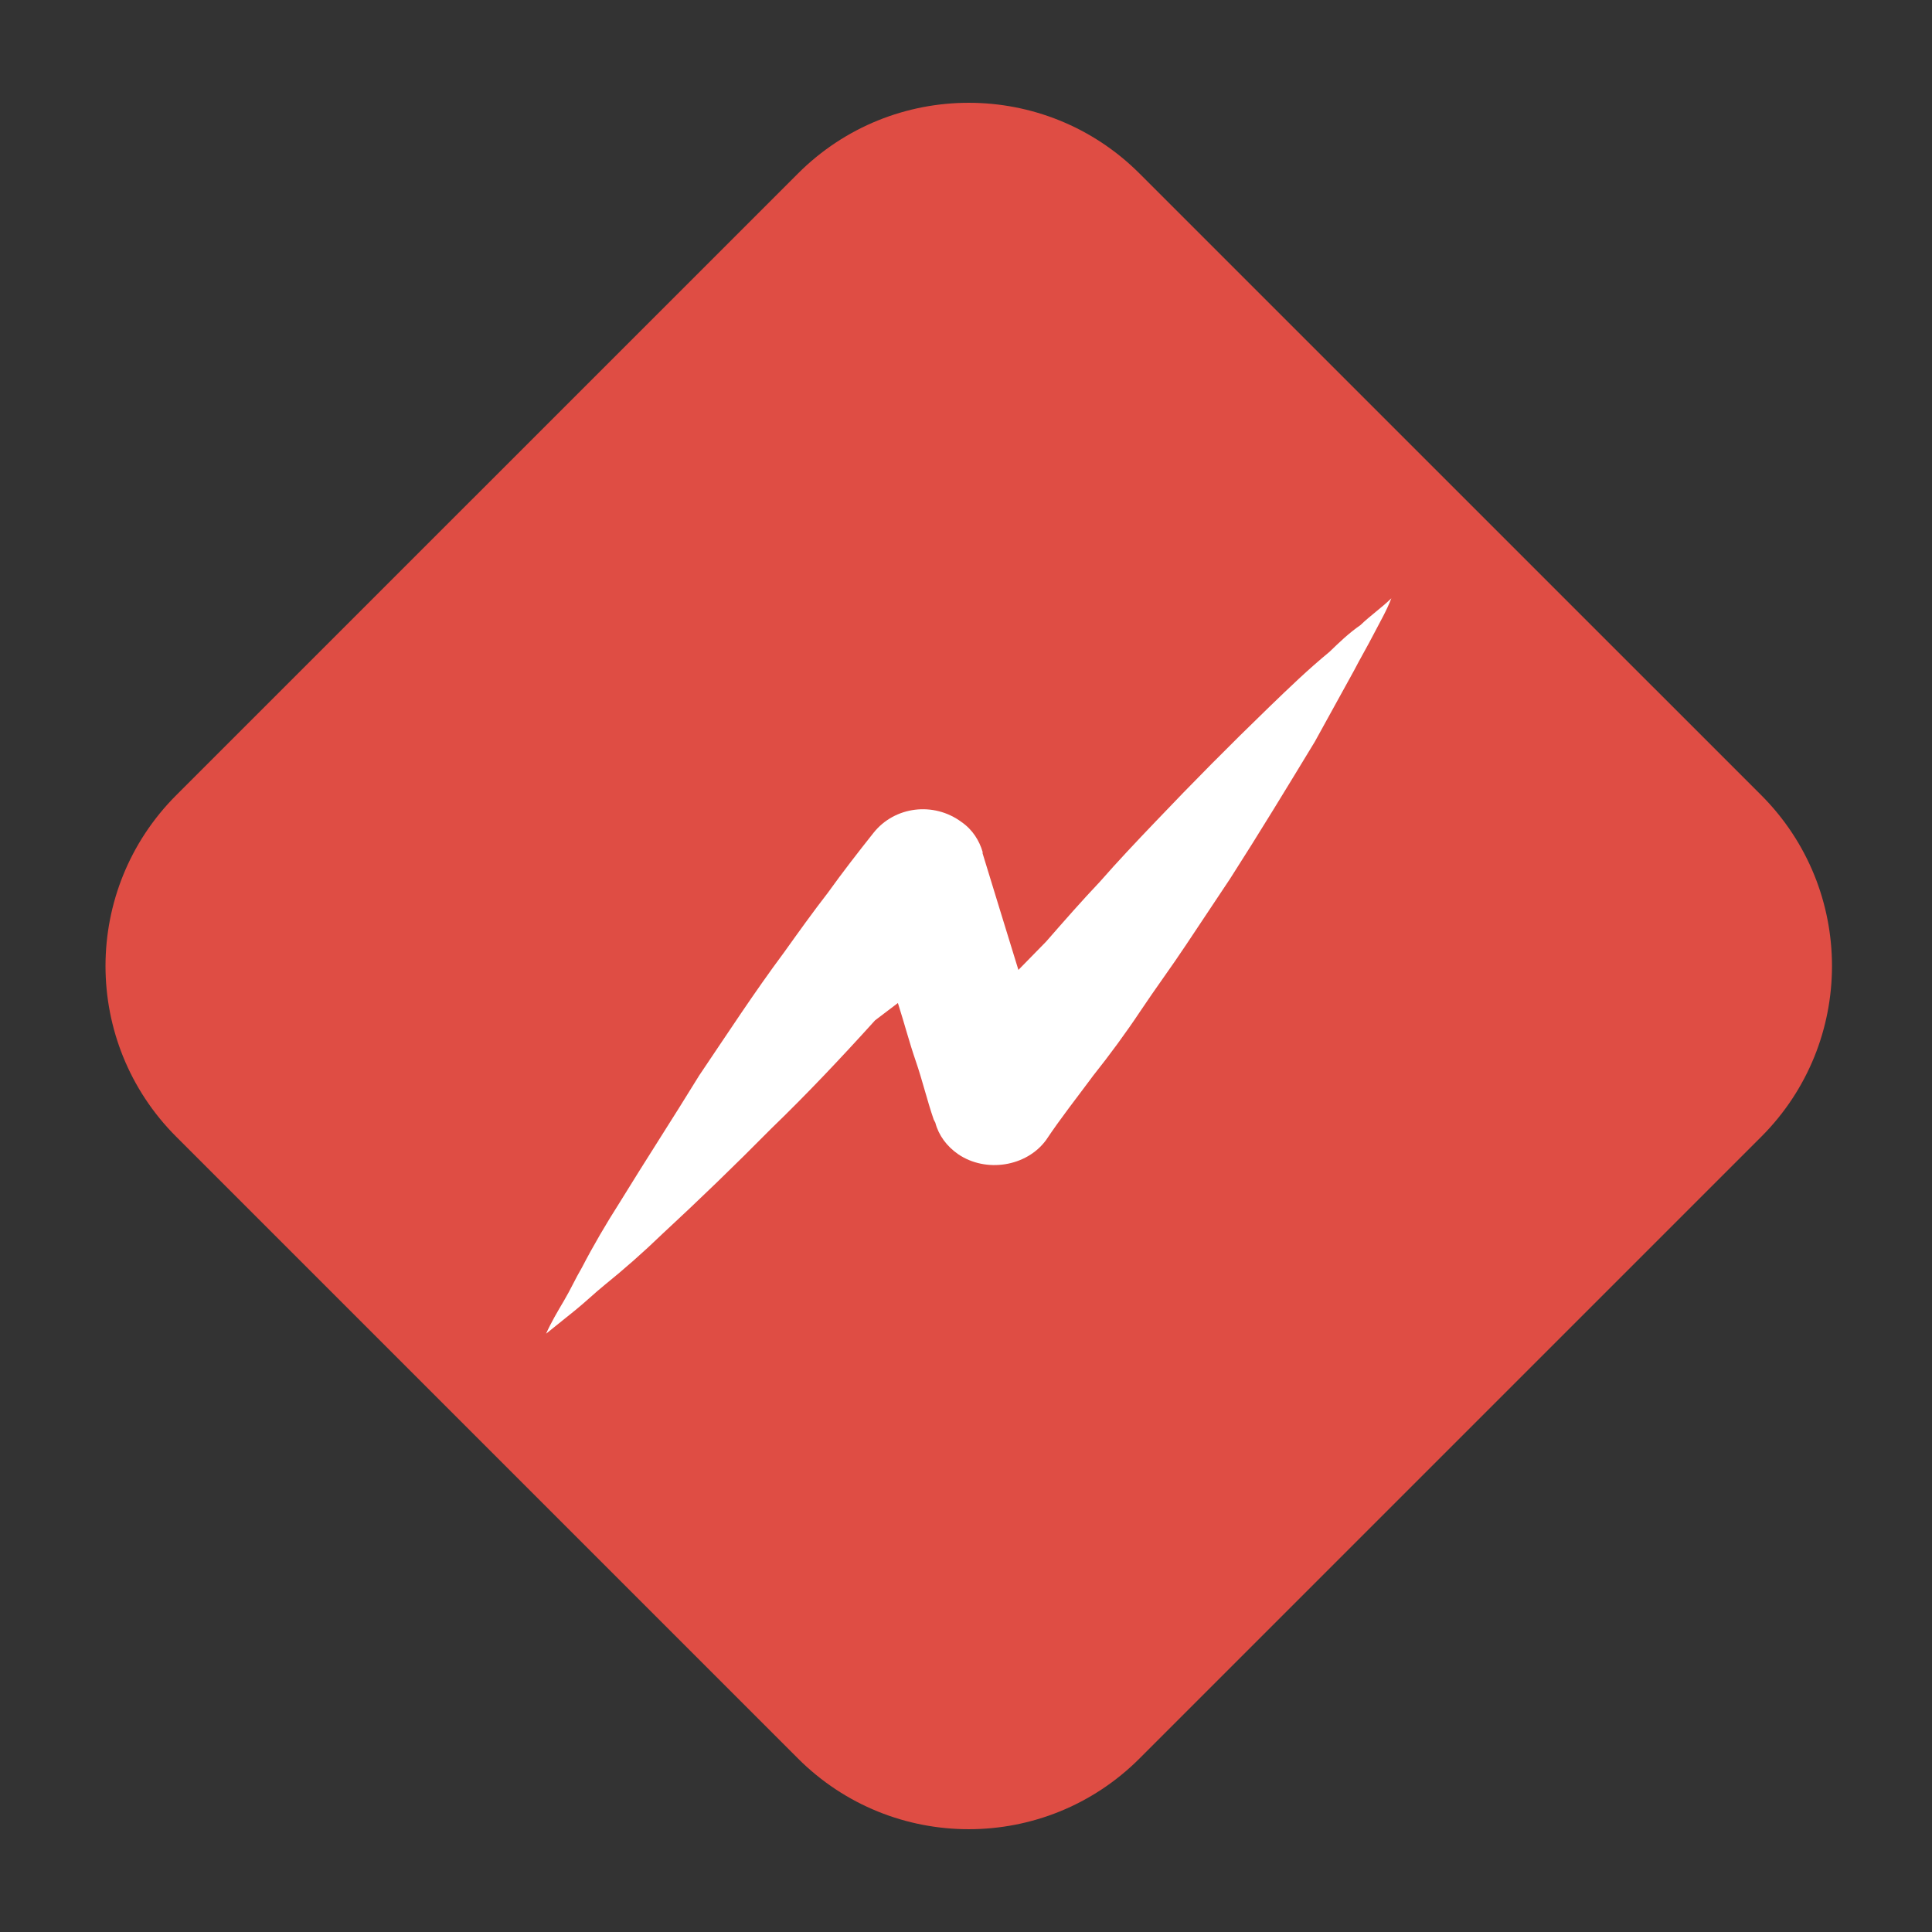 <svg width="32" height="32" viewBox="0 0 32 32" fill="none" xmlns="http://www.w3.org/2000/svg">
<rect x="0" y="0" width="32" height="32" fill="#333333" stroke="none"/>
<g clip-path="url(#clip0_1746_8885)">
<g clip-path="url(#clip1_1746_8885)">
<mask id="mask0_1746_8885" style="mask-type:luminance" maskUnits="userSpaceOnUse" x="0" y="0" width="33" height="32">
<path d="M32.045 0H0.045V32H32.045V0Z" fill="white"/>
</mask>
<g mask="url(#mask0_1746_8885)">
<path d="M29.172 13.171L18.874 2.874C17.312 1.312 14.779 1.312 13.217 2.874L2.919 13.171C1.357 14.734 1.357 17.266 2.919 18.828L13.217 29.126C14.779 30.688 17.312 30.688 18.874 29.126L29.172 18.828C30.734 17.266 30.734 14.734 29.172 13.171Z" fill="#DF4D44"/>
<path fill-rule="evenodd" clip-rule="evenodd" d="M17.327 15.596C17.623 15.257 17.92 14.918 18.217 14.605C18.514 14.266 18.81 13.953 19.134 13.614C19.754 12.962 20.375 12.336 21.022 11.71C21.346 11.397 21.67 11.084 22.02 10.797C22.182 10.64 22.344 10.484 22.533 10.354C22.695 10.197 22.884 10.067 23.045 9.91C22.965 10.119 22.857 10.301 22.749 10.51C22.641 10.719 22.533 10.901 22.425 11.11C22.209 11.501 21.993 11.892 21.778 12.284C21.319 13.04 20.86 13.796 20.375 14.553C20.132 14.918 19.889 15.283 19.646 15.648C19.404 16.013 19.134 16.378 18.891 16.743C18.648 17.108 18.379 17.474 18.109 17.813C17.839 18.178 17.57 18.517 17.327 18.882C17.003 19.325 16.329 19.43 15.87 19.117C15.681 18.986 15.546 18.804 15.492 18.595L15.465 18.543C15.357 18.23 15.277 17.891 15.169 17.578C15.061 17.265 14.98 16.952 14.872 16.613L14.494 16.9C13.928 17.526 13.361 18.126 12.768 18.699C12.175 19.299 11.581 19.873 10.961 20.447C10.664 20.734 10.34 21.02 10.017 21.281C9.855 21.412 9.693 21.568 9.531 21.699C9.369 21.829 9.207 21.959 9.045 22.09C9.126 21.907 9.234 21.725 9.342 21.542C9.45 21.36 9.531 21.177 9.639 20.994C9.828 20.629 10.043 20.264 10.259 19.925C10.691 19.221 11.149 18.517 11.581 17.813C12.04 17.134 12.498 16.43 12.984 15.778C13.226 15.439 13.469 15.1 13.712 14.787C13.955 14.448 14.198 14.135 14.467 13.796C14.818 13.353 15.465 13.275 15.924 13.614C16.113 13.744 16.221 13.927 16.275 14.109V14.135L16.571 15.1L16.868 16.065L17.327 15.596Z" fill="white"/>
</g>
</g>
</g>
<defs>
<clipPath id="clip0_1746_8885">
<rect width="32" height="32" fill="white"/>
</clipPath>
<clipPath id="clip1_1746_8885">
<rect width="32" height="32" fill="white"/>
</clipPath>
</defs>
</svg>
